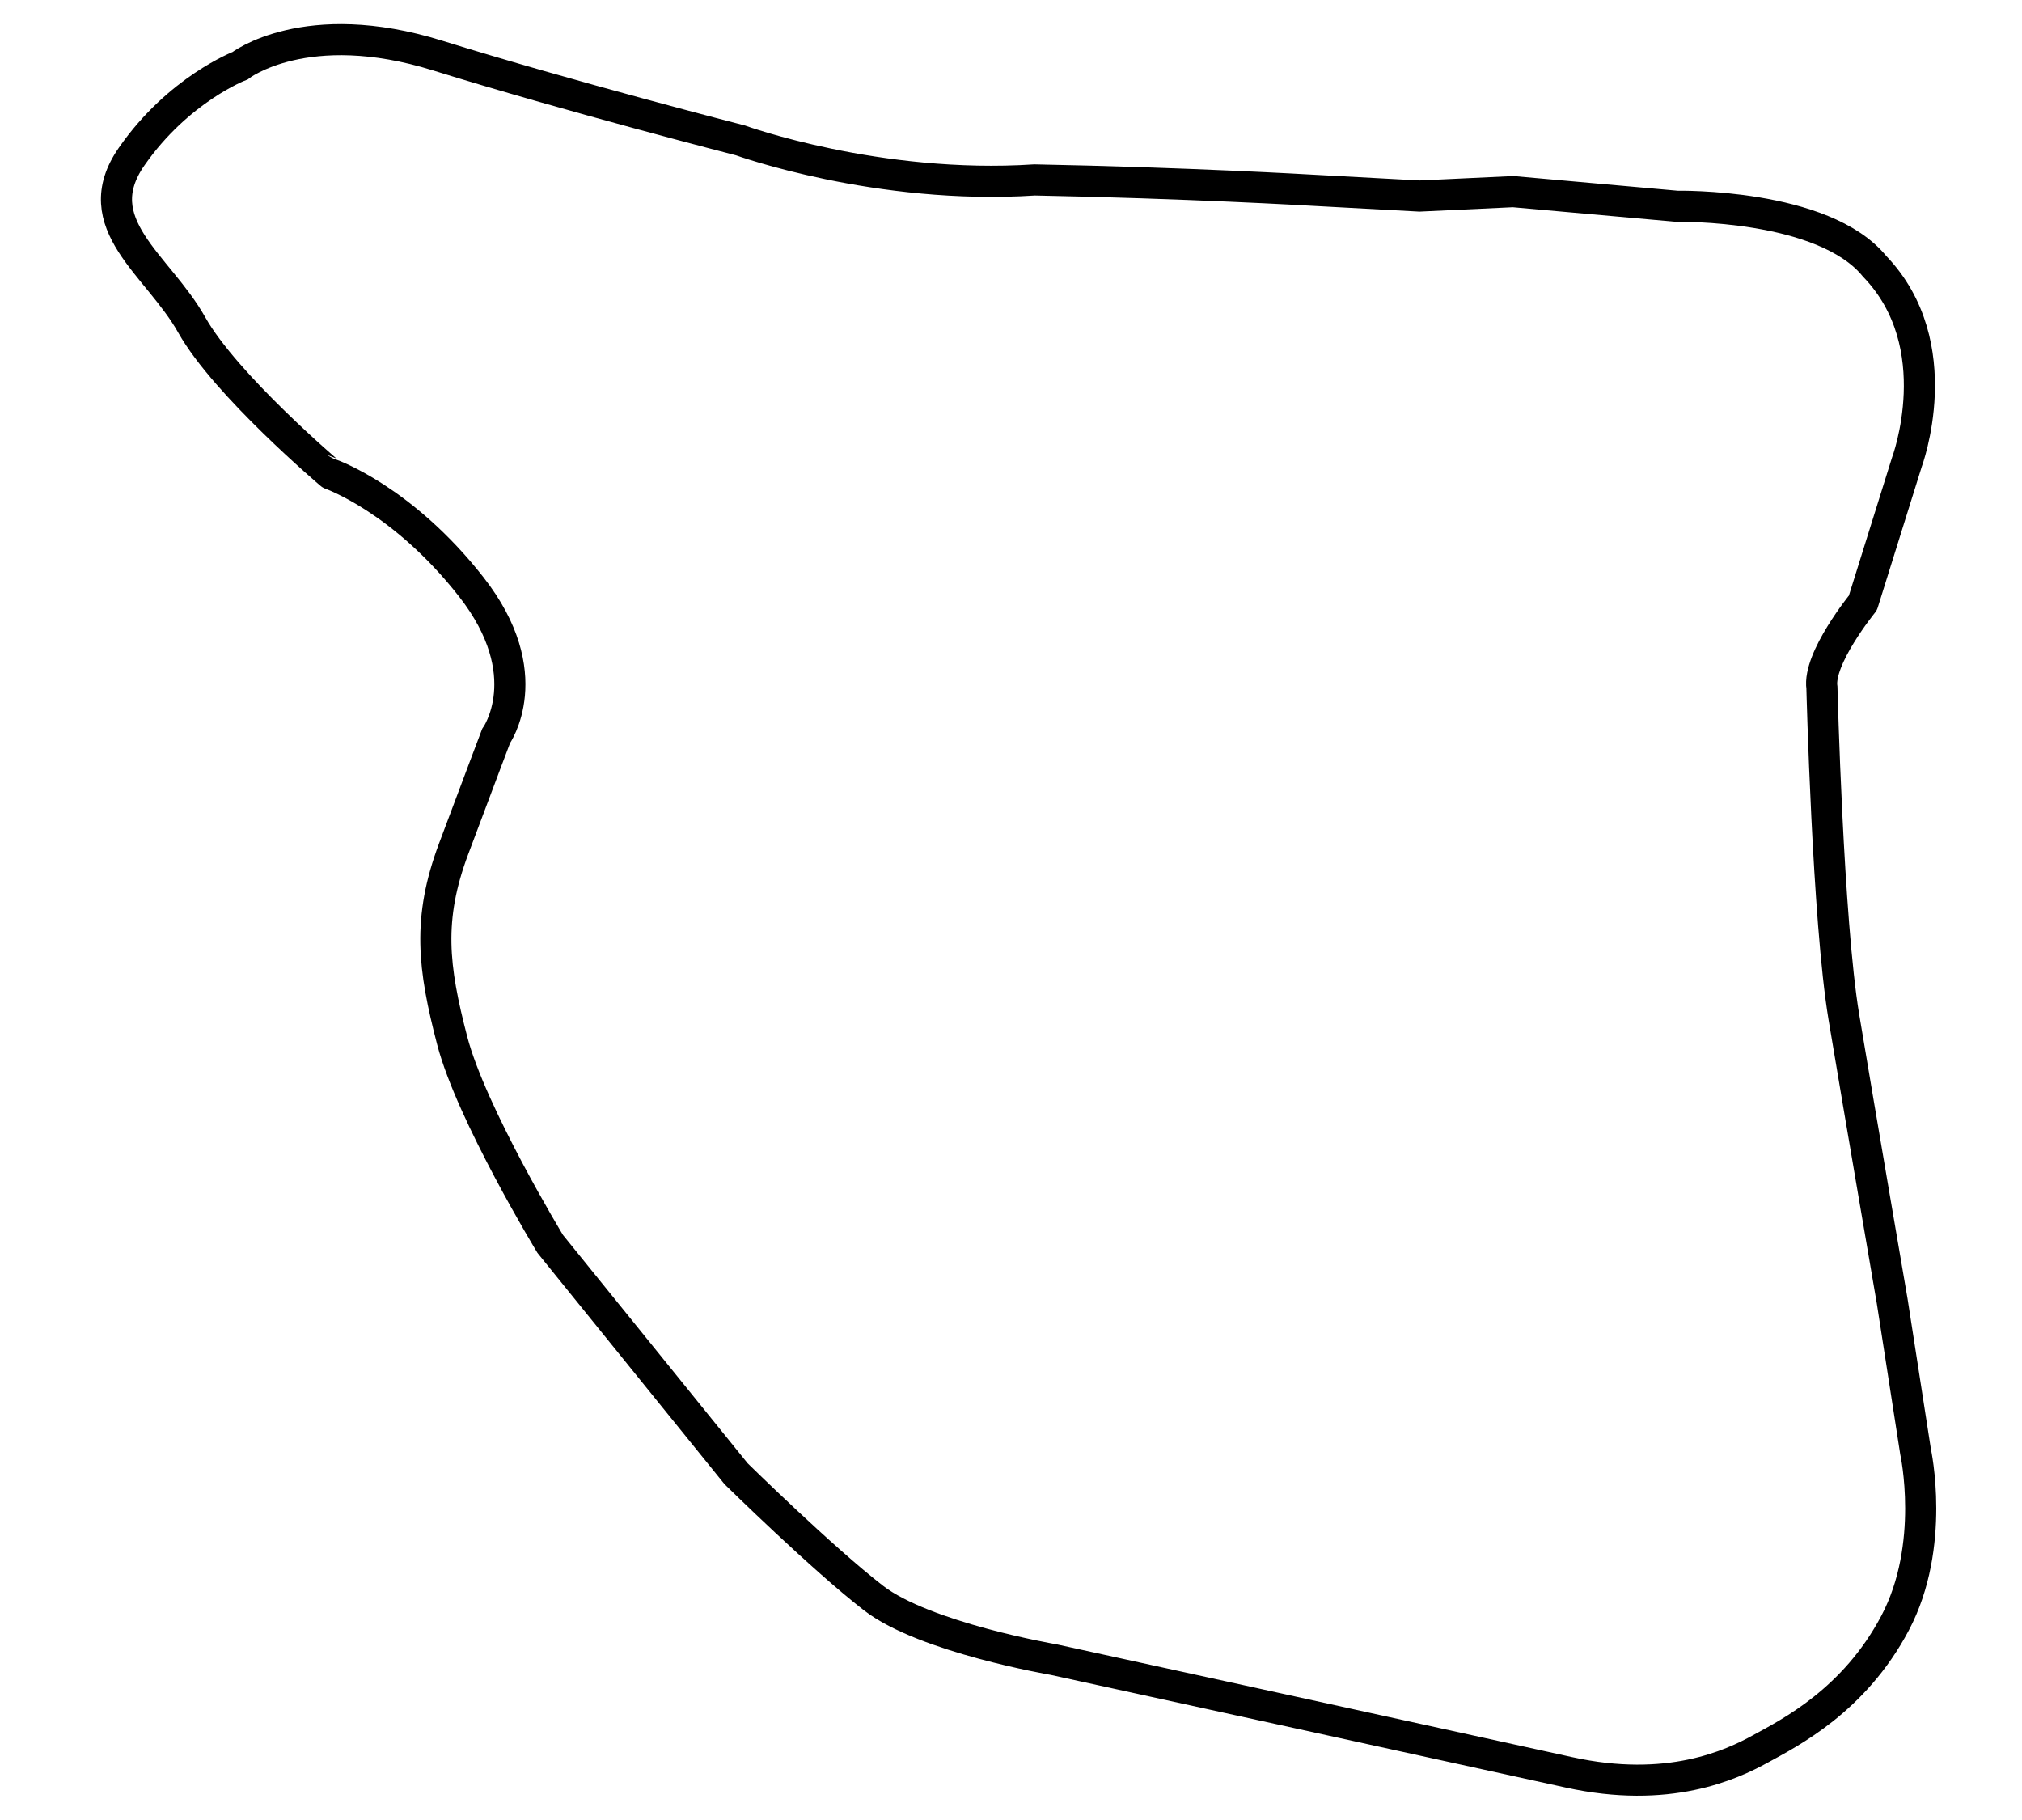 <?xml version="1.0" encoding="utf-8"?>
<svg xmlns="http://www.w3.org/2000/svg" enable-background="new 0 0 520 468" height="468px" id="Layer_1" version="1.1" viewBox="0 0 520 468" width="520px" x="0px" y="0px">
<rect fill="none" height="468" width="519.333" x="-0.167" y="-0.167"/>
<path d="M468.547,176.86c0,0,1.505,59.84,5.645,84.679&#13;&#10; c4.14,24.838,12.419,73.012,12.419,73.012l6.023,38.763c0,0,5.269,24.088-5.27,44.032c-10.538,19.947-27.099,28.227-34.624,32.366&#13;&#10; c-7.526,4.14-23.71,11.668-49.301,6.023c-25.593-5.646-132.475-28.981-132.475-28.981s-33.121-5.645-46.292-15.804&#13;&#10; c-13.171-10.163-35.375-31.992-35.375-31.992l-47.796-59.085c0,0-20.324-33.496-25.216-52.313&#13;&#10; c-4.894-18.816-6.397-31.237,0.375-49.301c6.774-18.064,10.914-28.979,10.914-28.979s11.291-15.807-6.397-38.388&#13;&#10; c-17.689-22.581-36.129-28.979-36.129-28.979S57.95,98.957,49.294,83.526c-8.656-15.43-27.475-25.968-15.431-43.28&#13;&#10; c12.043-17.313,27.849-23.333,27.849-23.333s16.937-13.172,50.808-2.635s77.904,21.828,77.904,21.828s35.376,12.796,75.647,10.162&#13;&#10; c39.139,0.752,71.129,2.634,71.129,2.634l27.85,1.506l24.085-1.129l42.151,3.764c0,0,37.636-0.753,50.81,15.43&#13;&#10; c19.568,20.322,8.278,50.431,8.278,50.431l-11.291,36.129C479.083,155.033,467.417,169.332,468.547,176.86z" fill="none" stroke="#000000" stroke-width="8"/>
</svg>
